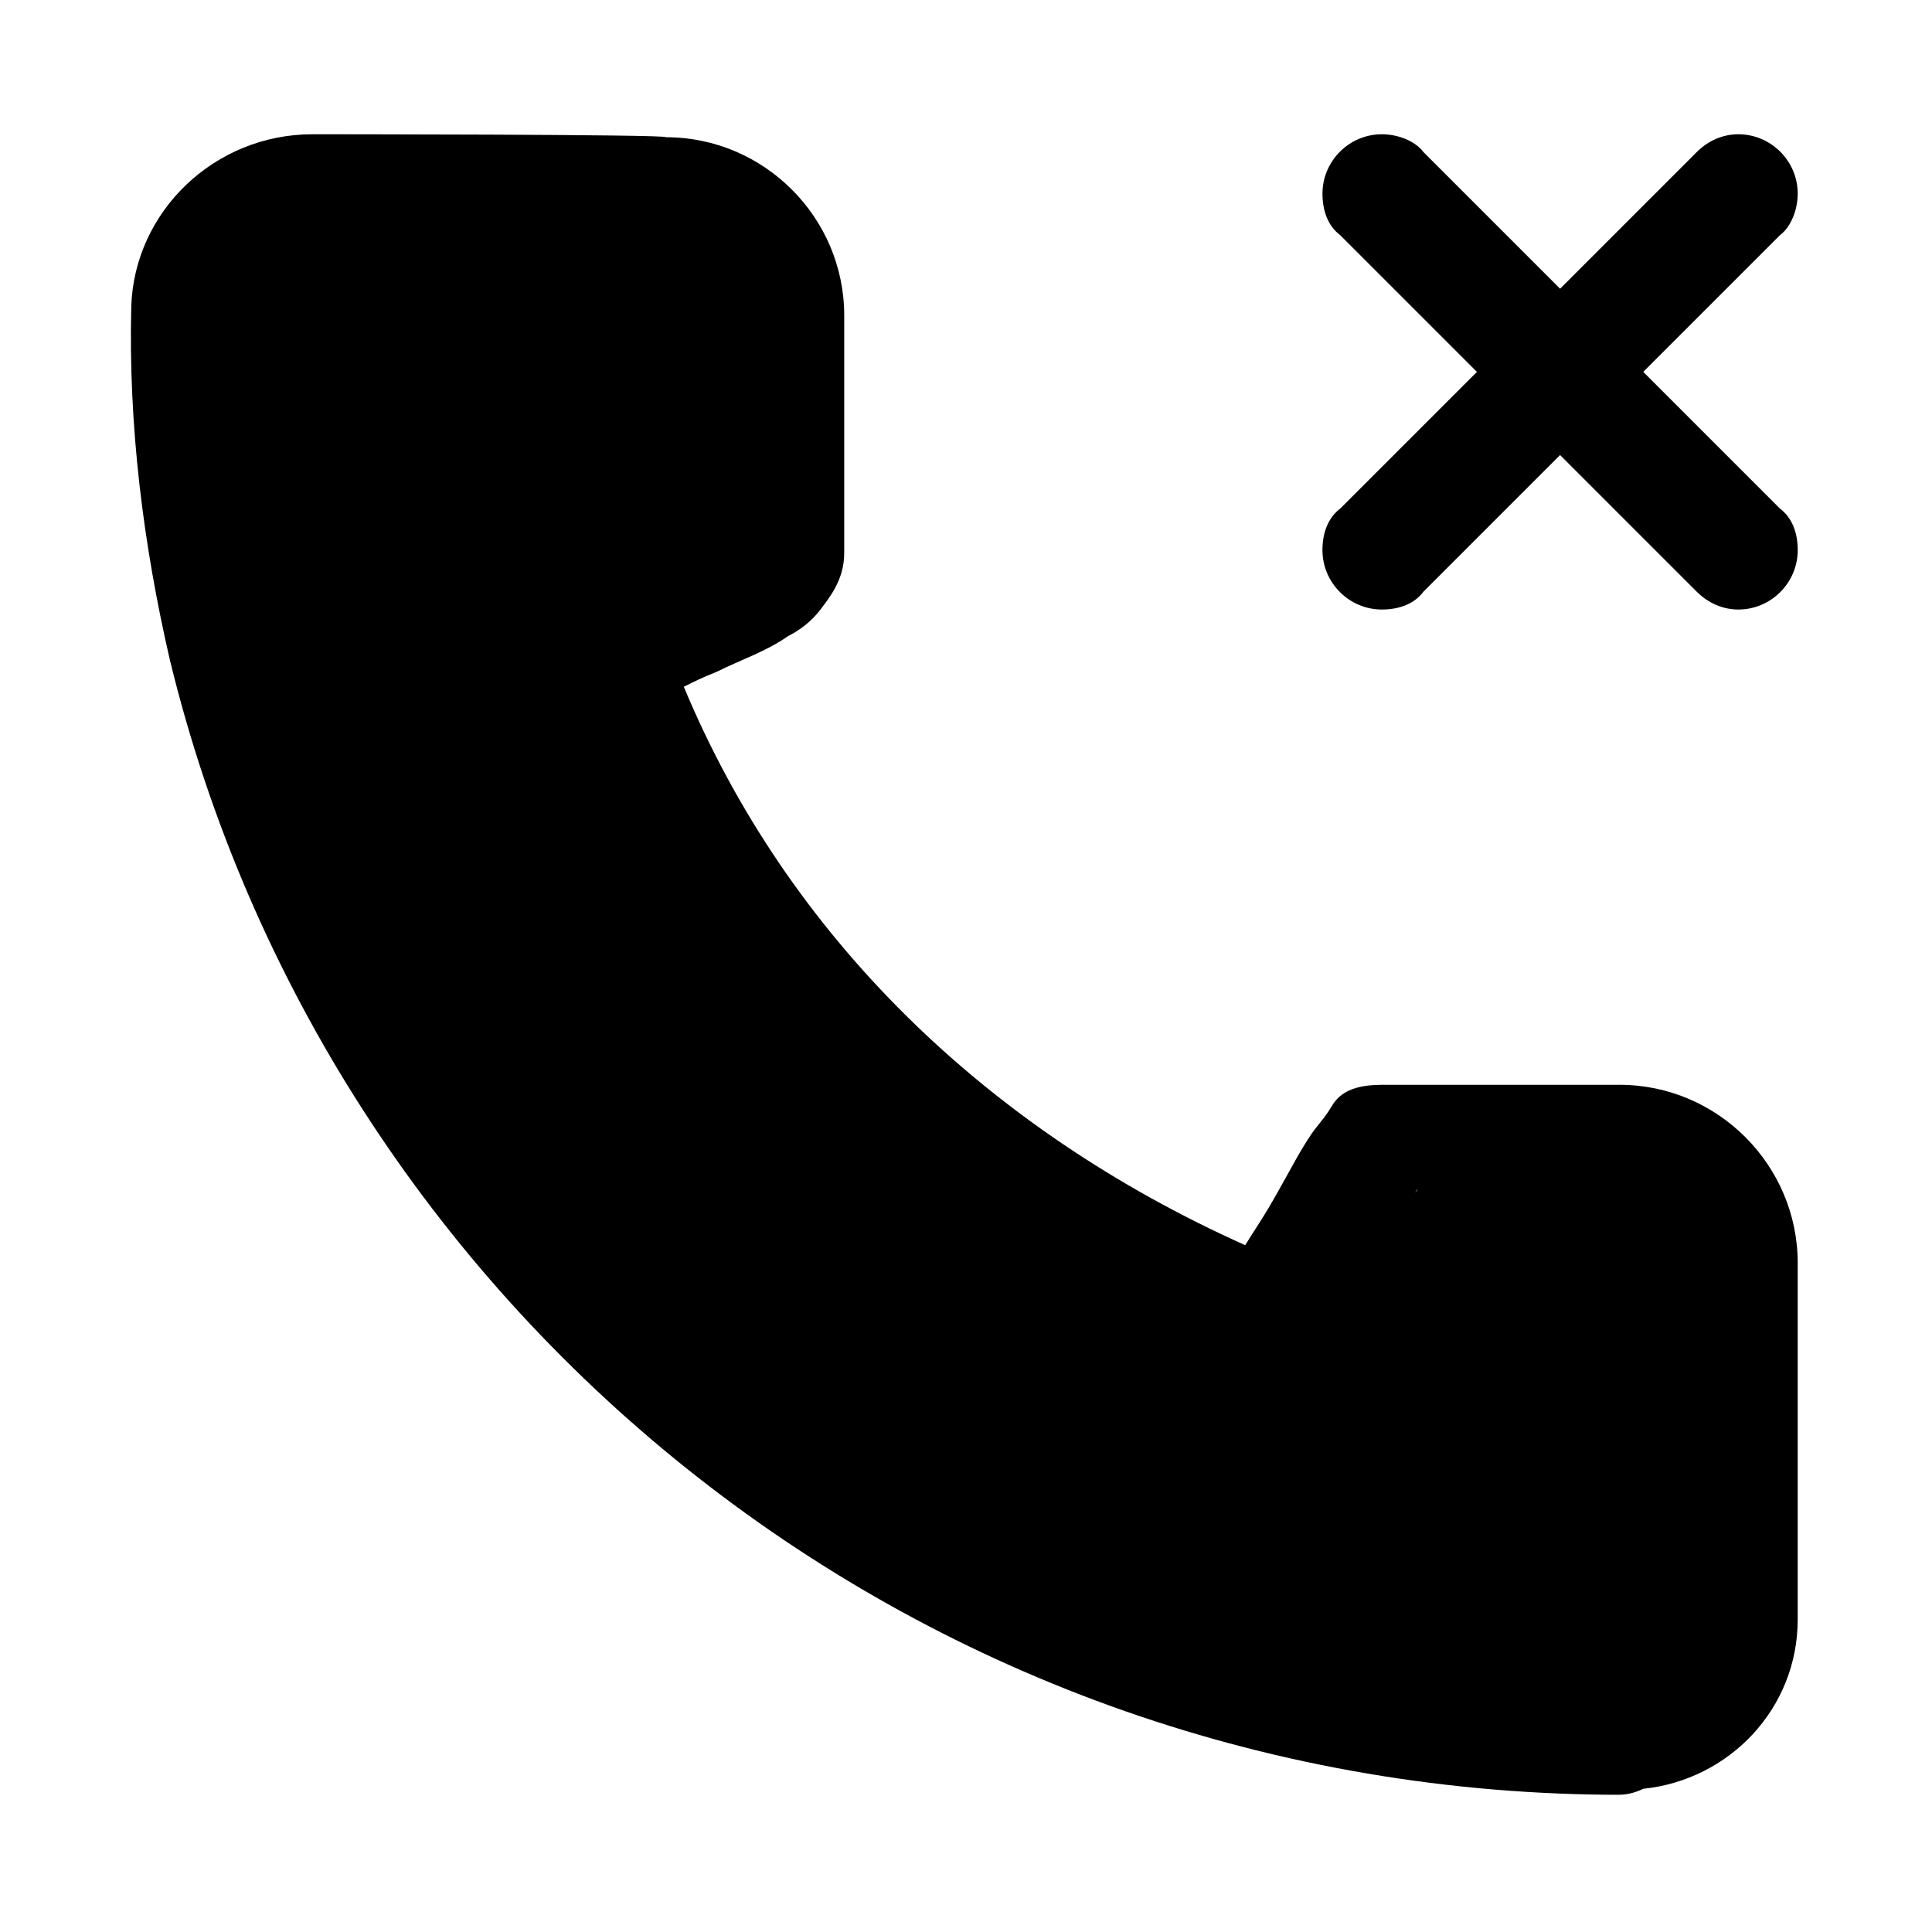 <?xml version="1.0" encoding="UTF-8"?>
<!-- Uploaded to: ICON Repo, www.iconrepo.com, Generator: ICON Repo Mixer Tools -->
<svg fill="#000000" width="800px" height="800px" version="1.1" viewBox="144 144 512 512" xmlns="http://www.w3.org/2000/svg">
 <g>
  <path d="m226.81 179.58c-25.977 0-47.23 20.469-48.02 45.656-0.789 31.488 3.148 62.977 10.234 93.676 41.723 171.61 196.01 299.14 381.01 300.71h3.148c2.363 0 4.723-0.789 6.297-1.574 22.828-2.363 40.934-21.254 40.934-44.871v-94.465c0-25.977-21.254-47.23-47.23-47.23h-62.977c-11.02 0-12.594 4.723-14.168 7.086-1.574 2.363-3.148 3.938-4.723 6.297-3.148 4.723-5.512 9.445-8.66 14.957-3.938 7.086-6.297 10.234-8.66 14.168-68.488-30.699-121.23-81.867-148.78-147.99 3.148-1.574 4.723-2.363 8.66-3.938 6.297-3.148 13.383-5.512 18.895-9.445 3.148-1.574 6.297-3.938 8.66-7.086 2.363-3.148 6.297-7.871 6.297-14.957v-62.977c0-25.977-21.254-47.23-47.23-47.23 0.789-0.789-93.676-0.789-93.676-0.789zm292.84 279.46s0 0.789-1.574 1.574c0.789 0 1.574-1.574 1.574-1.574z"/>
  <path d="m604.67 179.58c-3.938 0-7.871 1.574-11.02 4.723l-94.465 94.465c-3.148 2.363-4.723 6.297-4.723 11.02 0 8.66 7.086 15.742 15.742 15.742 4.723 0 8.66-1.574 11.02-4.723l94.465-94.465c3.148-2.363 4.723-7.086 4.723-11.02 0-8.66-7.086-15.742-15.742-15.742z"/>
  <path d="m510.21 179.58c-8.66 0-15.742 7.086-15.742 15.742 0 4.723 1.574 8.66 4.723 11.02l94.465 94.465c3.148 3.148 7.086 4.723 11.02 4.723 8.66 0 15.742-7.086 15.742-15.742 0-4.723-1.574-8.66-4.723-11.02l-94.465-94.465c-2.363-3.148-7.086-4.723-11.02-4.723z"/>
 </g>
</svg>